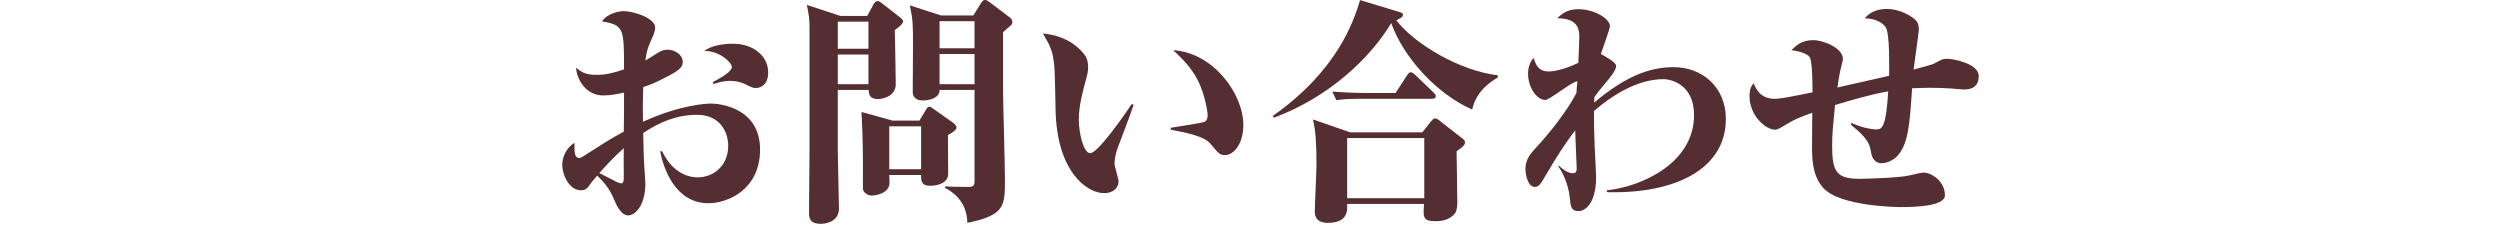 <?xml version="1.0" encoding="UTF-8"?>
<svg id="_レイヤー_1" data-name="レイヤー 1" xmlns="http://www.w3.org/2000/svg" viewBox="0 0 146.222 14.222">
  <defs>
    <style>
      .cls-1 {
        fill: #552e31;
      }
    </style>
  </defs>
  <path class="cls-1" d="M41.429,11.886c-1.933,0-2.633-2.045-2.815-3.039h.112c.504,1.05,1.289,1.526,2.087,1.526.883,0,1.779-.645,1.779-1.849,0-.729-.42-1.808-1.821-1.808-1.177,0-2.171.406-3.151,1.065.028,1.204.028,1.33.042,1.568,0,.225.084,1.177.084,1.373,0,1.288-.589,1.877-1.009,1.877-.462,0-.756-.784-.812-.911-.182-.448-.434-.882-.994-1.414-.267.294-.294.336-.519.645-.056.084-.182.21-.435.21-.672,0-1.092-.869-1.092-1.513,0-.28.14-.911.714-1.261,0,.532-.014.882.28.882.098,0,.183-.056.351-.168.742-.477,1.4-.91,2.255-1.373.014-1.05.014-1.162.014-2.283-.364.084-.771.169-1.219.169-1.064,0-1.568-1.023-1.582-1.625.294.252.532.42,1.176.42.547,0,.981-.098,1.625-.322,0-2.381,0-2.592-1.288-2.802.308-.476,1.008-.602,1.261-.602.56,0,1.849.392,1.849.966,0,.141-.07.351-.098.421-.322.714-.379.84-.477,1.498.056-.027.126-.069.757-.462.168-.098.308-.168.546-.168.406,0,.883.28.883.714,0,.28-.127.477-1.093.953-.505.252-.673.336-1.219.519-.028.994-.028,1.106-.014,2.03,2.213-1.008,3.726-1.064,3.991-1.064.519,0,2.858.252,2.858,2.689,0,2.312-1.85,3.138-3.026,3.138ZM36.485,8.664c-.658.589-1.051,1.037-1.429,1.457.168.084.435.224.98.504.084.042.21.099.294.099.112,0,.168-.07.154-.505,0-.322-.014-1.19,0-1.555ZM44.231,5.149c-.182,0-.252-.028-.645-.225-.266-.14-.616-.195-.882-.195-.351,0-.589.069-.98.182l-.028-.112c.435-.224,1.106-.602,1.106-.882,0-.267-.729-.953-1.61-.938.447-.337,1.148-.421,1.694-.421,1.148,0,2.045.7,2.045,1.682,0,.84-.603.91-.7.91Z"/>
  <path class="cls-1" d="M52.334,1.759c.015.126.057,2.983.057,3.18,0,.687-.757.854-1.037.854-.518,0-.532-.295-.546-.532h-1.807v3.6l.069,3.319c.015.911-1.022.911-1.05.911-.701,0-.701-.379-.701-.715l.028-3.544V1.576c0-.518-.042-.714-.154-1.288l1.961.644h1.569l.35-.644c.057-.099.127-.225.253-.225.084,0,.168.056.237.112l1.079.84c.112.085.182.169.182.238,0,.141-.294.364-.49.505ZM50.794,1.269h-1.793v1.583h1.793v-1.583ZM50.794,3.188h-1.793v1.736h1.793v-1.736ZM55.444,7.894c0,.589.014,2.045.014,2.27,0,.561-.645.7-1.051.7-.462,0-.546-.21-.532-.63h-1.863c0,.069.015.364.015.448,0,.644-.841.756-1.037.756-.237,0-.518-.182-.518-.406v-1.022c0-.658,0-2.017-.084-3.46l1.82.505h1.569l.336-.561c.126-.21.154-.252.252-.252.057,0,.099.027.21.111l1.191.841c.056.042.182.168.182.267,0,.168-.435.406-.504.434ZM53.875,7.39h-1.863v2.507h1.863v-2.507ZM59.114,1.492c-.126.112-.336.28-.448.393v3.277c0,.757.112,4.482.112,5.323,0,1.555,0,2.101-2.199,2.549-.015-1.288-.925-1.862-1.317-2.045l.042-.098c.238.028.364.042,1.331.042.266,0,.364-.057.364-.351v-5.322h-2.045c.014.49-.631.616-.98.616-.154,0-.561-.028-.589-.477,0-.07.015-2.228.015-2.647,0-1.373,0-1.541-.183-2.438l1.821.589h1.891l.42-.673c.07-.112.154-.238.267-.238.084,0,.196.084.309.169l1.148.868c.069.056.14.14.14.252,0,.084-.042.154-.098.21ZM56.999,1.24h-2.045v1.583h2.045v-1.583ZM56.999,3.159h-2.045v1.765h2.045v-1.765Z"/>
  <path class="cls-1" d="M65.368,8.664c-.099.267-.183.631-.183.896,0,.168.238.896.238,1.051,0,.406-.351.687-.841.687-1.022,0-2.773-1.274-2.843-4.875-.015-.84-.042-2.171-.07-2.507-.084-.953-.238-1.219-.673-1.961.617.069,1.556.252,2.312,1.092.196.225.336.421.336.896,0,.238-.056.448-.111.658-.183.659-.435,1.569-.435,2.382,0,.784.266,1.975.672,1.975.448,0,2.031-2.283,2.424-2.871l.112.042c-.238.7-.673,1.835-.938,2.535ZM71.657,9.07c-.309,0-.364-.07-.868-.672-.364-.448-1.513-.659-2.312-.812v-.112c.812-.126,1.807-.294,1.947-.336.111-.028.21-.168.21-.406s-.183-1.261-.574-2.031c-.406-.812-1.064-1.415-1.443-1.765,2.298.126,4.104,2.507,4.104,4.384,0,1.106-.574,1.751-1.064,1.751Z"/>
  <path class="cls-1" d="M87.604,4.532c-.351.21-1.247.742-1.499,1.877-2.115-.938-4.021-3.067-4.734-5.057-1.205,2.003-3.586,4.314-6.864,5.533l-.069-.099c3.823-2.689,4.748-5.589,5.112-6.779l2.27.687c.154.042.238.069.238.168,0,.14-.154.21-.393.322,1.078,1.4,3.712,2.955,5.939,3.222v.126ZM83.192,7.739l.462-.588c.07-.084.168-.224.28-.224.098,0,.196.069.294.153l1.219.953c.112.084.238.153.238.294,0,.168-.141.266-.49.519,0,.462.042,2.549.042,2.97,0,.167-.015.504-.126.644-.309.42-.841.477-1.135.477-.757,0-.742-.225-.687-1.009h-4.496c.014.42.027,1.106-1.135,1.106-.757,0-.757-.519-.757-.687,0-.378.099-2.297.099-2.73,0-1.289-.057-2.031-.211-2.634l2.172.756h4.23ZM81.623,5.442l.673-1.036c.056-.099.14-.183.224-.183.07,0,.196.112.252.154l1.079,1.036c.069.07.126.141.126.211,0,.126-.112.153-.21.153h-4.091c-.854,0-1.162.028-1.513.084l-.238-.504c.869.07,1.863.084,2.003.084h1.695ZM78.794,8.076v3.516h4.51v-3.516h-4.51Z"/>
  <path class="cls-1" d="M93.984,11.241v-.111c1.961-.196,5.099-1.555,5.099-4.398,0-1.751-1.289-2.102-1.793-2.102-1.541,0-3.04.98-4.062,1.863,0,.672.015,1.387.042,2.073.028.588.084,1.61.084,1.793,0,1.597-.687,1.988-1.008,1.988-.463,0-.477-.266-.532-.77-.043-.477-.238-1.247-.673-1.85l.028-.042c.153.141.49.448.826.448.098,0,.224,0,.224-.294,0-.126-.084-1.863-.084-2.213-.63.798-1.148,1.652-1.681,2.549-.364.616-.448.757-.687.757-.378,0-.546-.658-.546-1.051,0-.588.322-.925.7-1.331.673-.728,1.723-2.03,2.283-3.109,0-.056.042-.588.056-.687-.321.015-1.624,1.093-1.877,1.093-.504,0-1.008-.742-1.008-1.541,0-.336.098-.658.322-.924.14.42.279.798.896.798.266,0,.91-.112,1.723-.504.014-.351.056-1.219.056-1.527,0-.616-.238-1.078-1.288-1.078.448-.477.896-.532,1.232-.532.952,0,1.849.561,1.849.994,0,.141-.448,1.373-.532,1.625.294.168.896.49.896.7,0,.267-.434.771-.645,1.022-.336.393-.504.616-.63.799-.014.196-.014.224-.014.322,1.82-1.527,3.222-2.073,4.65-2.073,1.694,0,3.054,1.19,3.054,3.025,0,2.983-3.054,4.398-6.962,4.286Z"/>
  <path class="cls-1" d="M114.862,5.233c-.084,0-.603-.042-.715-.056-.42-.028-.826-.042-1.247-.042-.35,0-.7.014-1.064.027-.14,2.102-.224,3.264-.854,3.95-.294.322-.714.435-.924.435-.448,0-.574-.378-.616-.603-.085-.49-.141-.812-1.191-1.653l.057-.098c.742.364,1.429.378,1.456.378.322,0,.561-.195.673-2.227-1.036.182-2.087.49-3.109.798-.112,1.177-.169,1.64-.169,2.382,0,1.541.267,1.933,1.611,1.933.225,0,2.213-.042,2.914-.196.168-.042.686-.168.812-.168.491,0,1.261.519,1.261,1.331,0,.672-1.946.687-2.562.687-.196,0-3.601-.028-4.567-1.135-.518-.589-.644-1.331-.644-2.34,0-.321.014-1.75.014-2.045-.925.337-1.177.477-1.429.631-.42.252-.603.364-.742.364-.561,0-1.499-.827-1.499-1.961,0-.435.112-.589.238-.757.168.393.42.91,1.246.91.211,0,.547-.056.701-.084.742-.14.826-.153,1.498-.294,0-.435,0-1.807-.168-2.059-.196-.28-.854-.379-1.064-.406.238-.238.588-.589,1.274-.589.574,0,1.737.448,1.737,1.106,0,.112-.14.574-.154.673-.042.196-.112.588-.168.994l.056-.014,2.97-.673c0-.518.042-2.437-.195-2.829-.127-.196-.491-.519-1.233-.532.322-.393.784-.547,1.289-.547.841,0,1.526.477,1.709.673.098.112.168.252.168.546,0,.126-.267,1.961-.309,2.325.267-.069.953-.252,1.149-.321.069-.028.378-.211.448-.238.126-.057.237-.07.392-.07.294,0,1.821.266,1.821,1.009,0,.784-.658.784-.868.784Z"/>
</svg>